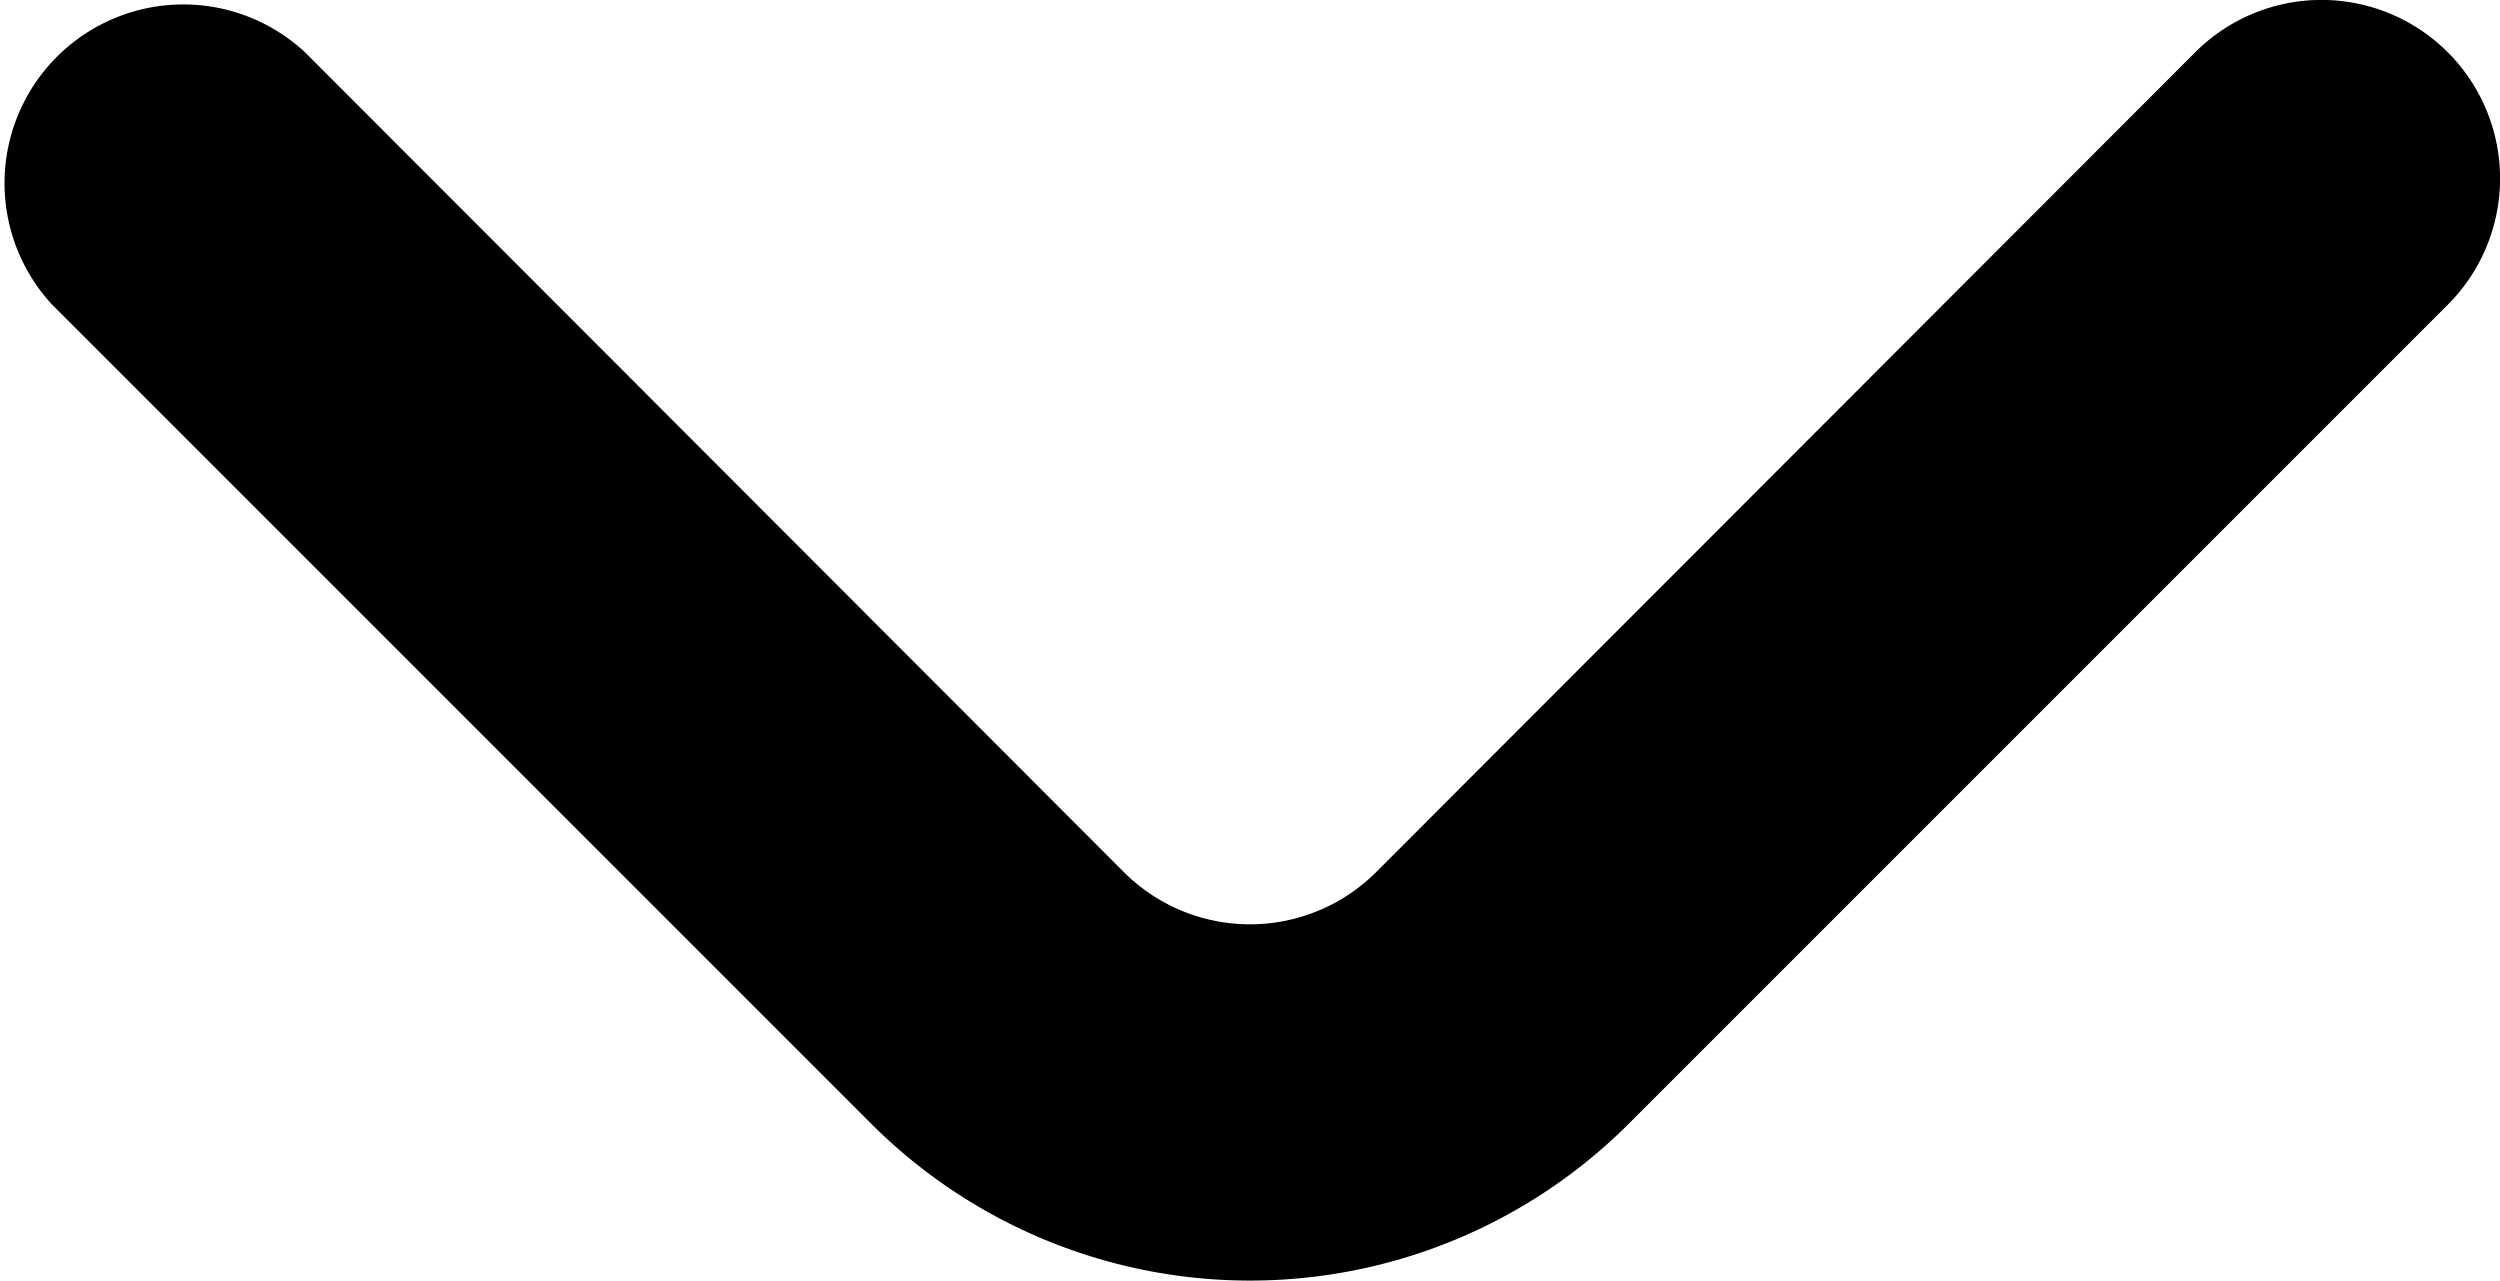 <svg xmlns="http://www.w3.org/2000/svg" width="10" height="5.123" viewBox="0 0 10 5.123">
  <path id="angle-small-down" d="M14.792,8.125a.714.714,0,0,0-1.014,0L10.506,11.4a.714.714,0,0,1-1.014,0L6.221,8.125A.715.715,0,0,0,5.207,9.132l3.278,3.278a2.143,2.143,0,0,0,3.028,0l3.278-3.278A.714.714,0,0,0,14.792,8.125Z" transform="translate(-4.999 -7.914)"/>
</svg>
